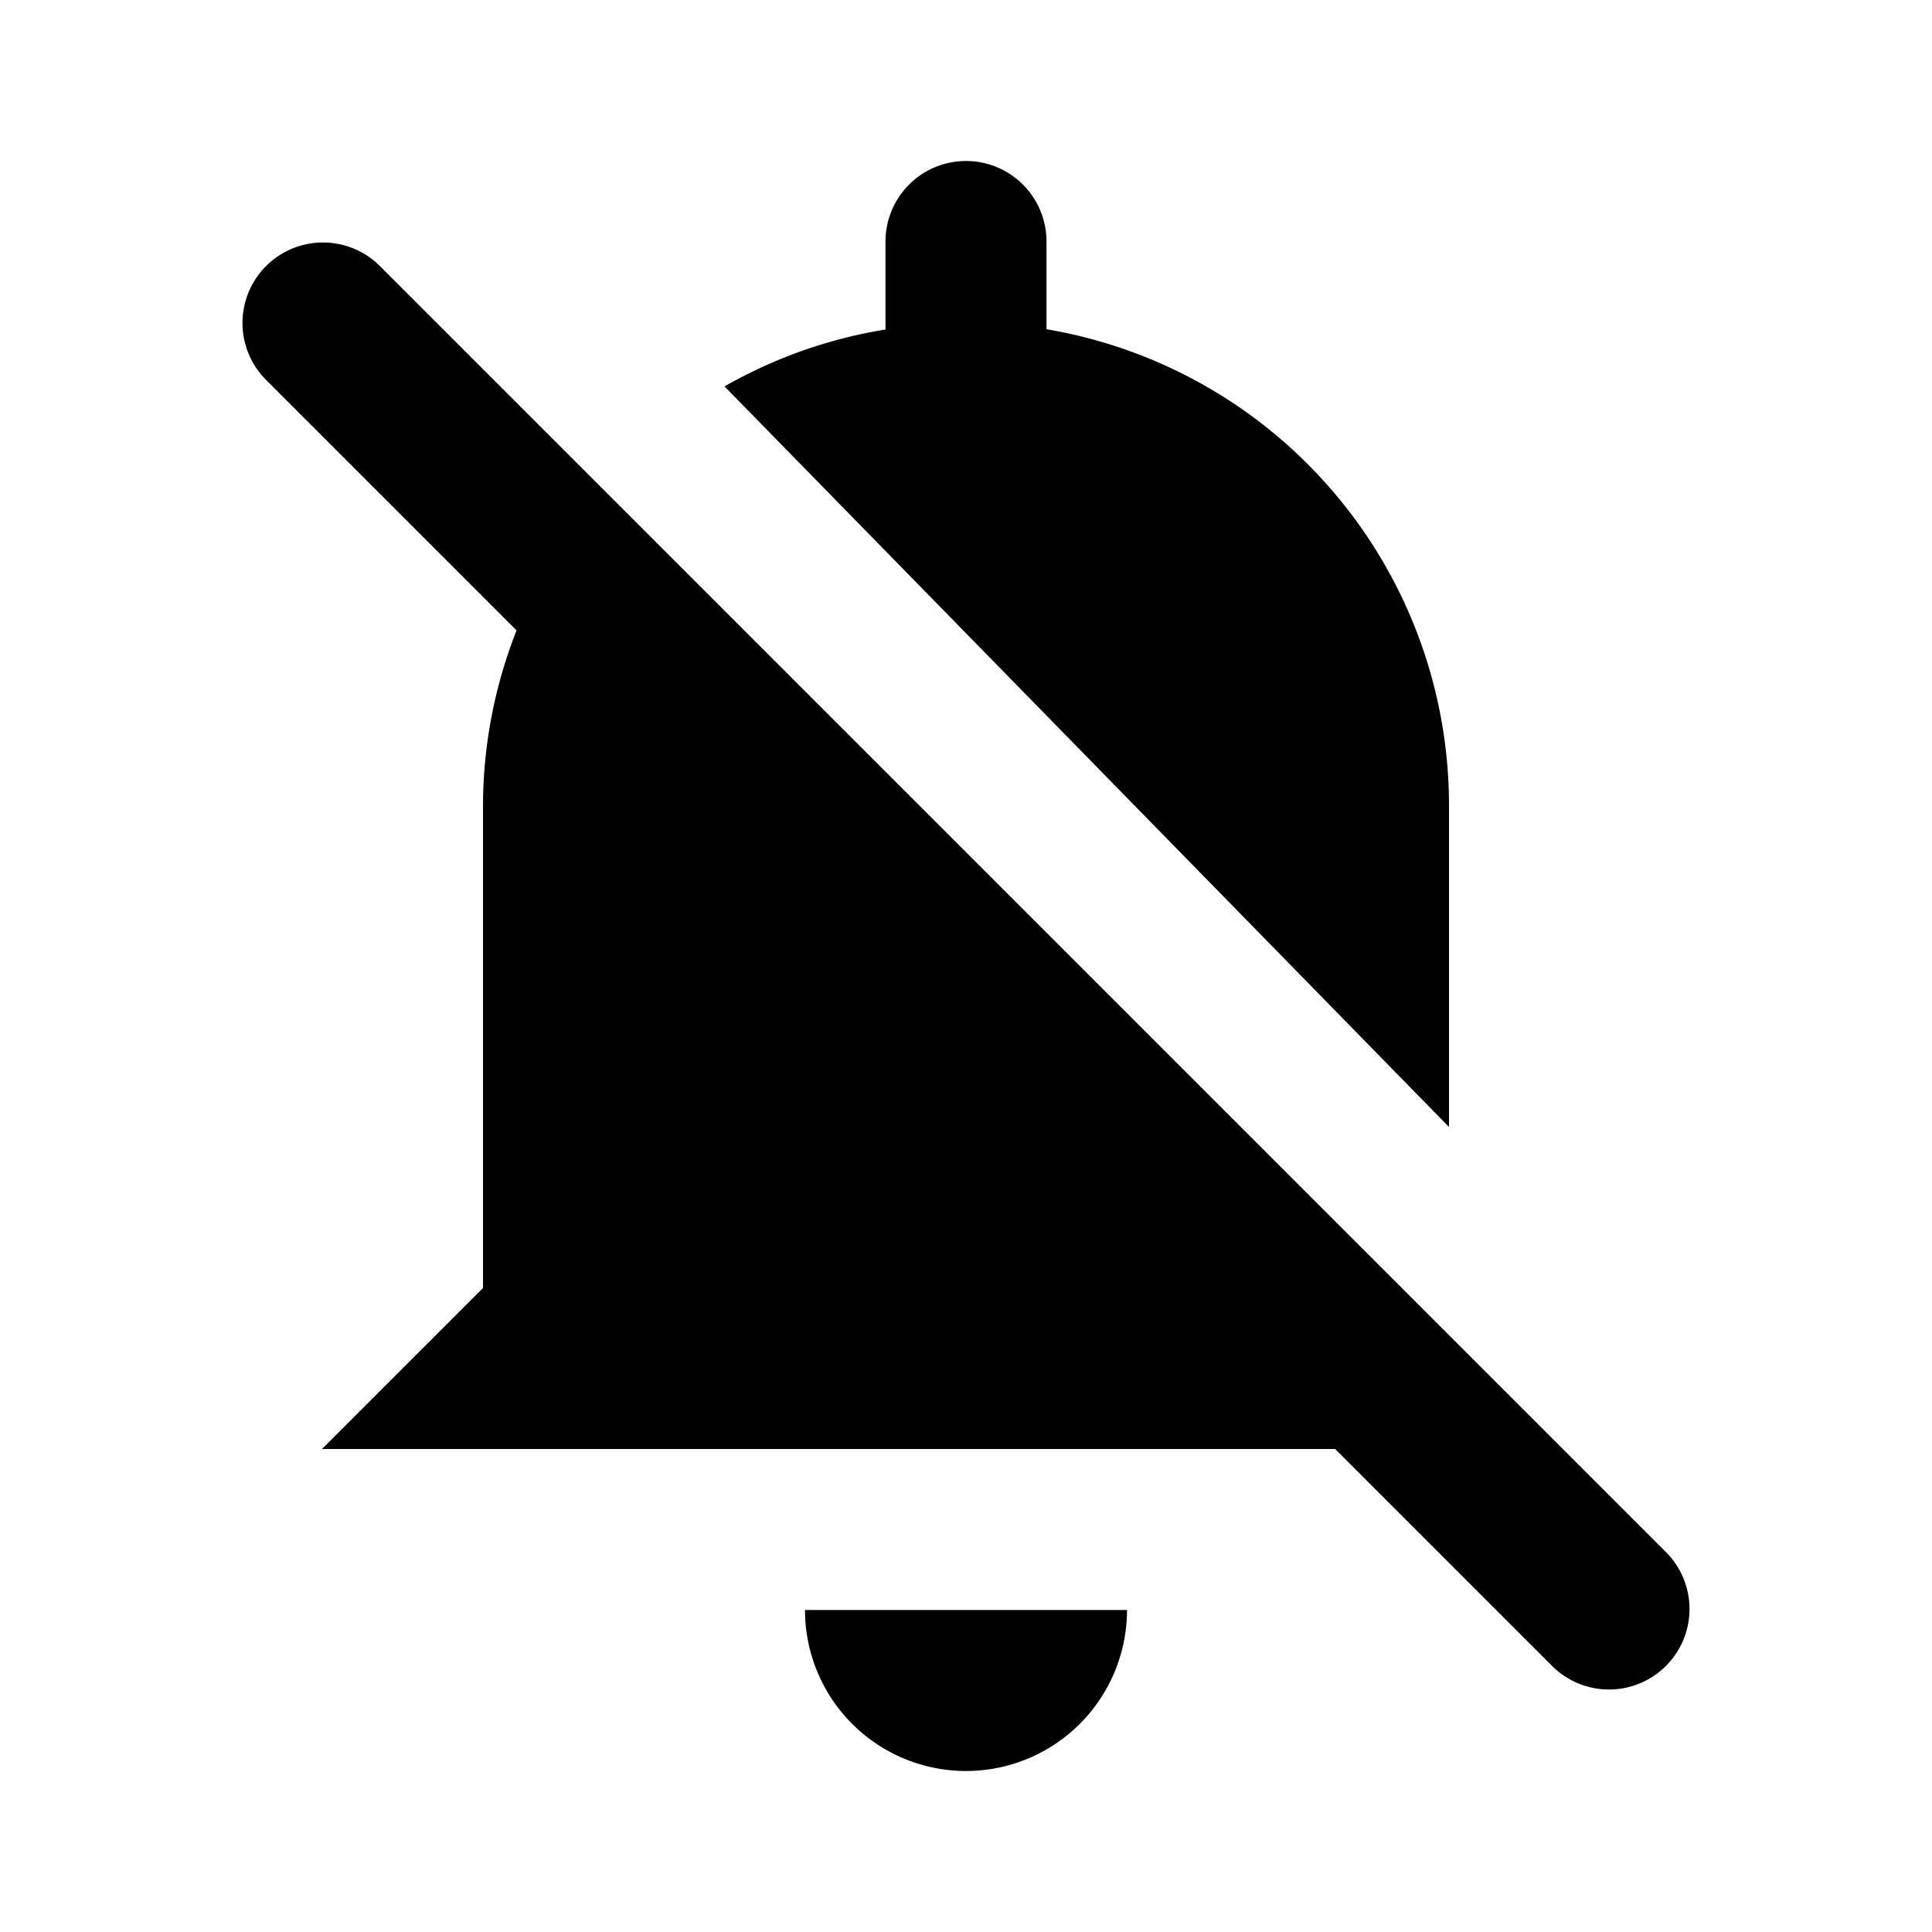 <?xml version="1.0" encoding="utf-8"?><!-- Скачано с сайта svg4.ru / Downloaded from svg4.ru -->
<svg fill="#000000" width="800px" height="800px" viewBox="0 0 24 24" xmlns="http://www.w3.org/2000/svg"><path d="M10,20h4a2,2,0,0,1-4,0ZM12,2a1,1,0,0,0-1,1V4.093A5.961,5.961,0,0,0,9,4.8L18,14V10a6,6,0,0,0-5-5.91V3A1,1,0,0,0,12,2ZM6.417,7.831A5.967,5.967,0,0,0,6,10v6L4,18H16.586l2.707,2.707a1,1,0,0,0,1.414-1.414l-16-16A1,1,0,0,0,3.293,4.707Z"/></svg>